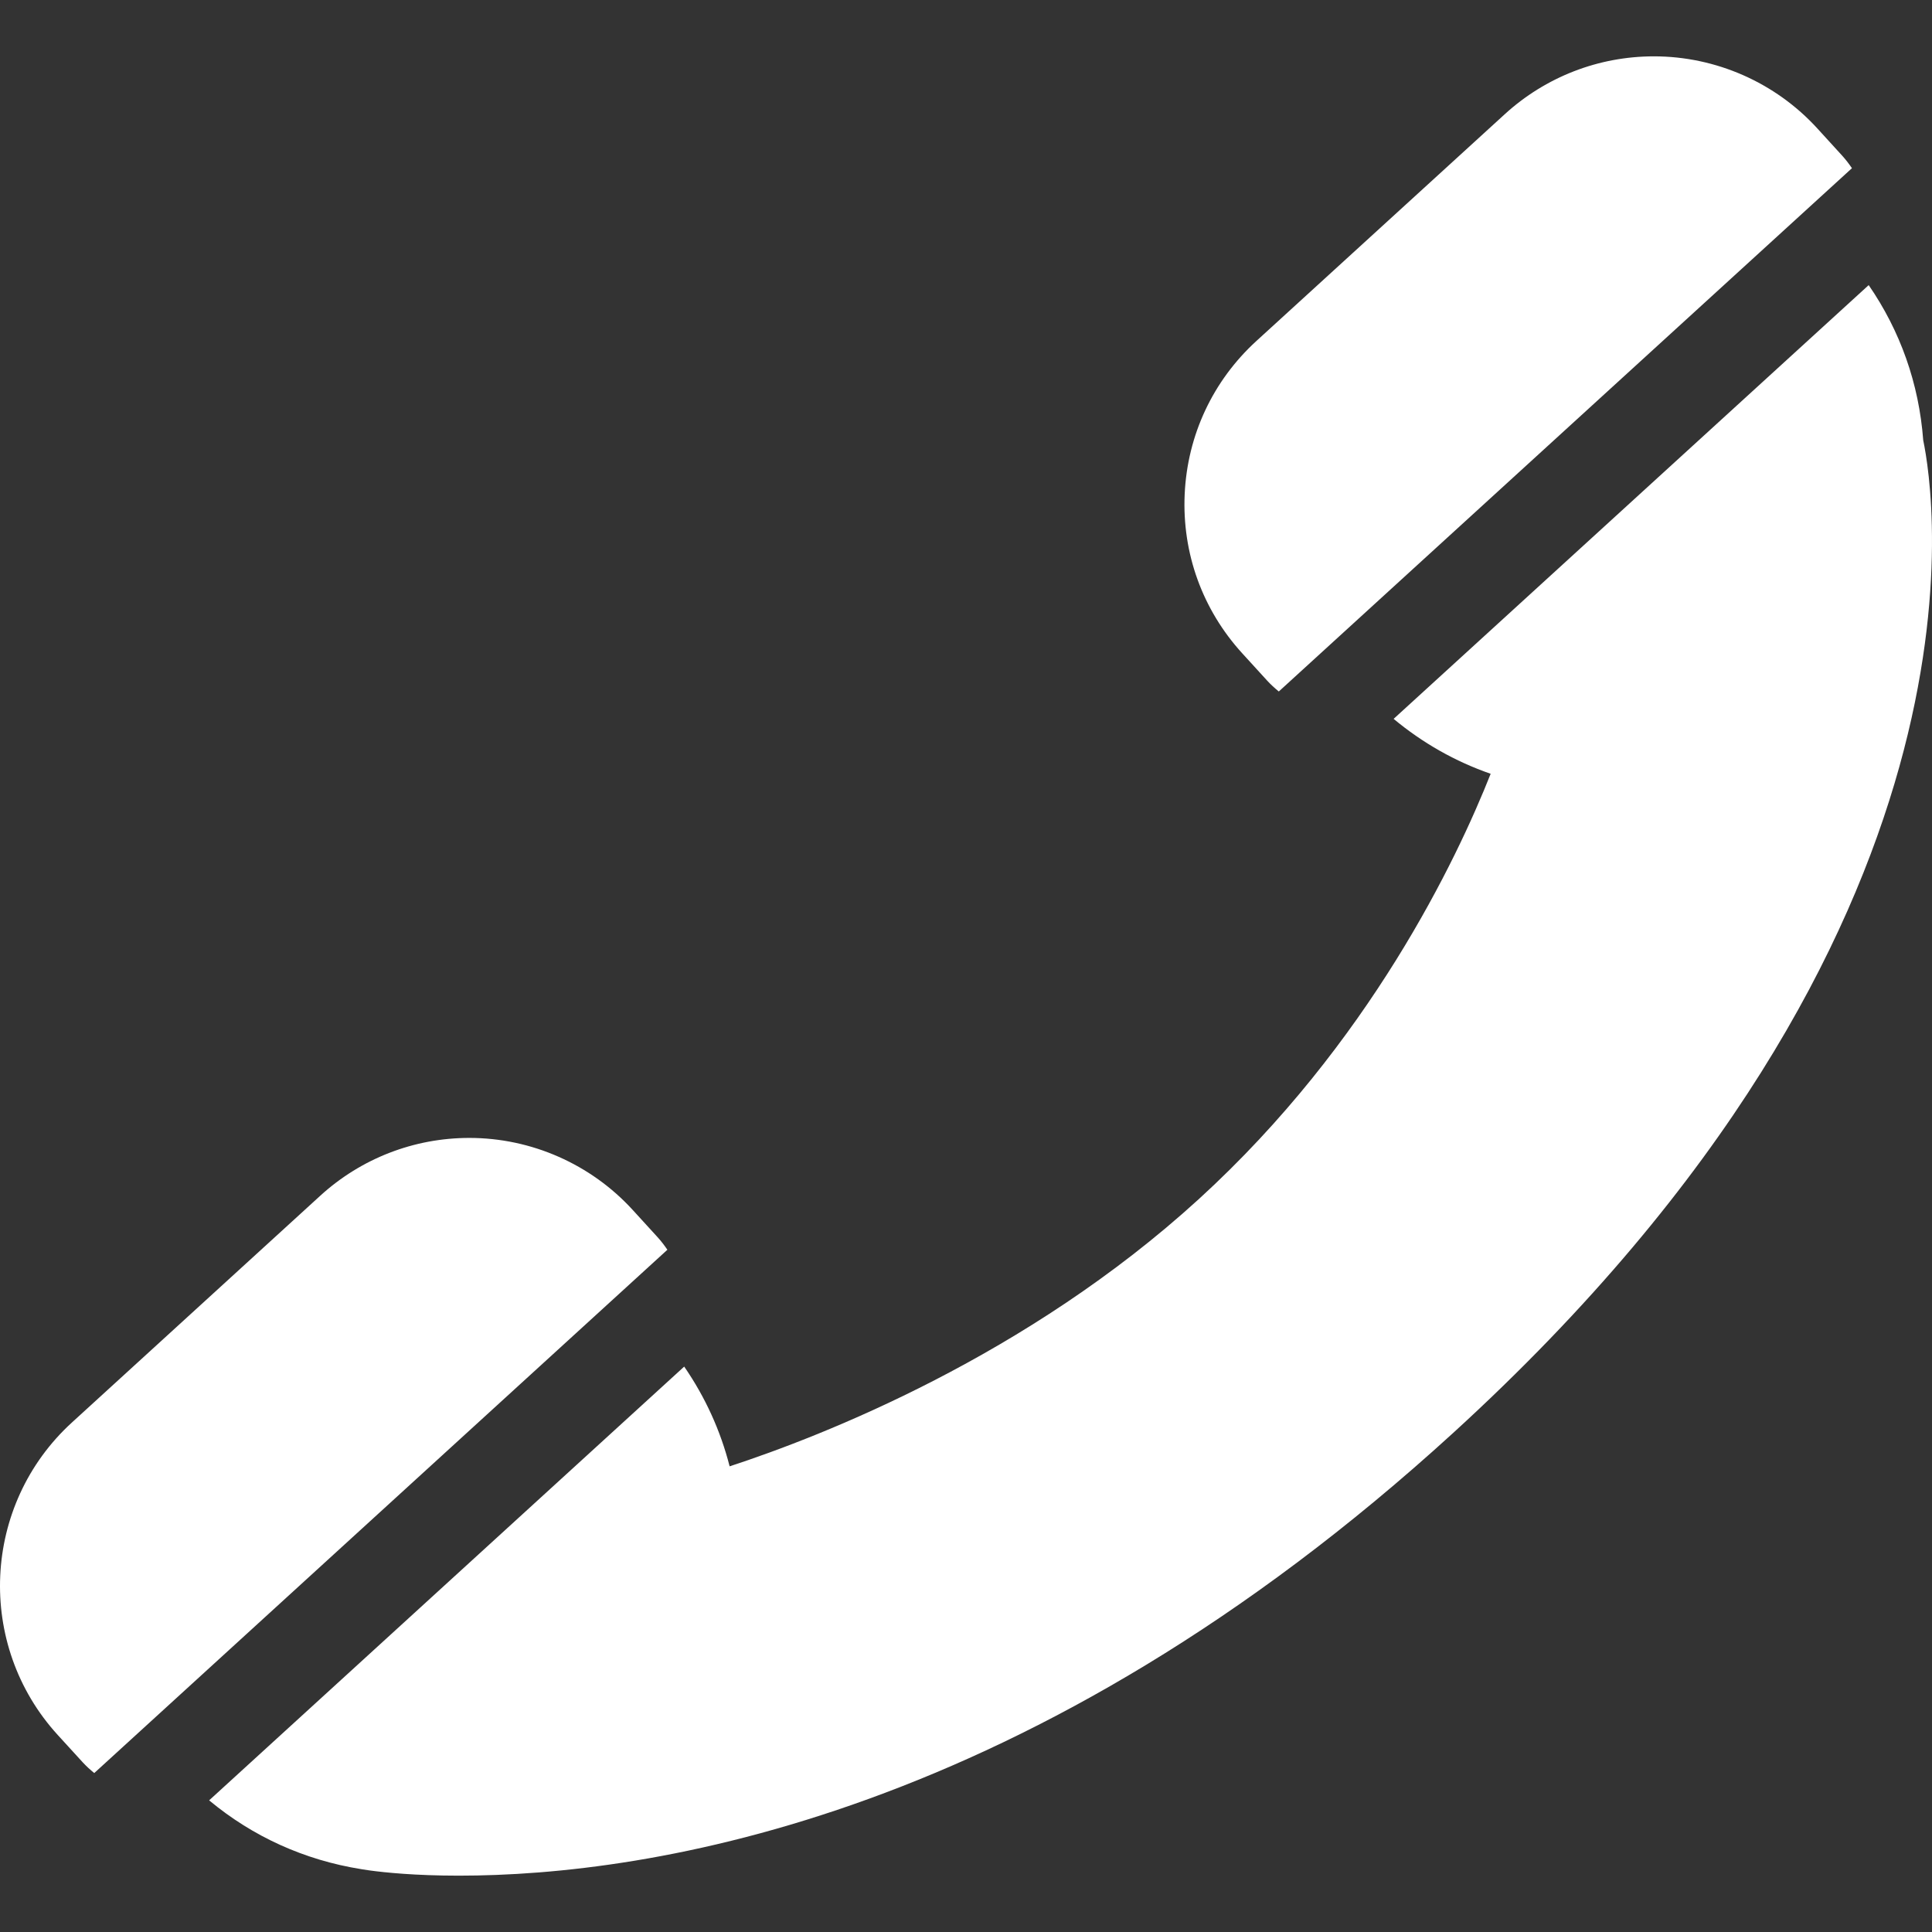 <?xml version="1.0" encoding="UTF-8"?> <svg xmlns="http://www.w3.org/2000/svg" xmlns:xlink="http://www.w3.org/1999/xlink" xmlns:svgjs="http://svgjs.com/svgjs" width="512" height="512" x="0" y="0" viewBox="0 0 611.999 611.999" style="enable-background:new 0 0 512 512" xml:space="preserve" class=""><rect x="0" y="0" width="611.999" height="611.999" fill="#333333" stroke="none"/> <g> <g xmlns="http://www.w3.org/2000/svg"> <path d="M393.524,206.971c-12.621-13.821-19.104-31.728-18.253-50.426c0.85-18.695,8.932-35.943,22.75-48.565l78.65-71.809 c12.943-11.817,29.718-18.324,47.232-18.324c19.651,0,38.516,8.316,51.759,22.821l7.871,8.626c1.147,1.259,2.162,2.601,3.108,3.98 L405.085,219.042c-1.296-1.067-2.548-2.196-3.693-3.448L393.524,206.971z M26.162,558.202c1.144,1.253,2.397,2.381,3.693,3.448 l181.553-165.768c-0.946-1.382-1.961-2.725-3.108-3.983l-7.871-8.619c-13.243-14.505-32.108-22.824-51.759-22.824 c-17.517,0-34.289,6.507-47.232,18.324l-78.647,71.812c-28.533,26.05-30.55,70.458-4.5,98.994L26.162,558.202z M591.942,90.315 L441.458,227.714c9.151,7.623,19.496,13.496,30.738,17.399c-10.71,27.03-38.303,85.287-92.431,134.708 c-54.506,49.768-119.146,75.013-148.641,84.669c-2.889-11.325-7.744-21.955-14.39-31.595L66.25,570.294 c13.732,11.437,30.148,18.933,48.227,21.803c0.04,0.006,0.077,0.012,0.118,0.022c0,0,0.721,0.13,2.295,0.349l0.383,0.053 c4.494,0.609,14.112,1.63,28.029,1.63c0.003,0,0.003,0,0.006,0c60.289,0,181.377-18.228,315.046-140.275 C635.237,294.207,612.635,155.75,609.218,139.455C607.879,121.52,601.935,104.808,591.942,90.315z" fill="#ffffff" data-original="#000000" style="" class=""></path> </g> <g xmlns="http://www.w3.org/2000/svg"> </g> <g xmlns="http://www.w3.org/2000/svg"> </g> <g xmlns="http://www.w3.org/2000/svg"> </g> <g xmlns="http://www.w3.org/2000/svg"> </g> <g xmlns="http://www.w3.org/2000/svg"> </g> <g xmlns="http://www.w3.org/2000/svg"> </g> <g xmlns="http://www.w3.org/2000/svg"> </g> <g xmlns="http://www.w3.org/2000/svg"> </g> <g xmlns="http://www.w3.org/2000/svg"> </g> <g xmlns="http://www.w3.org/2000/svg"> </g> <g xmlns="http://www.w3.org/2000/svg"> </g> <g xmlns="http://www.w3.org/2000/svg"> </g> <g xmlns="http://www.w3.org/2000/svg"> </g> <g xmlns="http://www.w3.org/2000/svg"> </g> <g xmlns="http://www.w3.org/2000/svg"> </g> </g> </svg> 